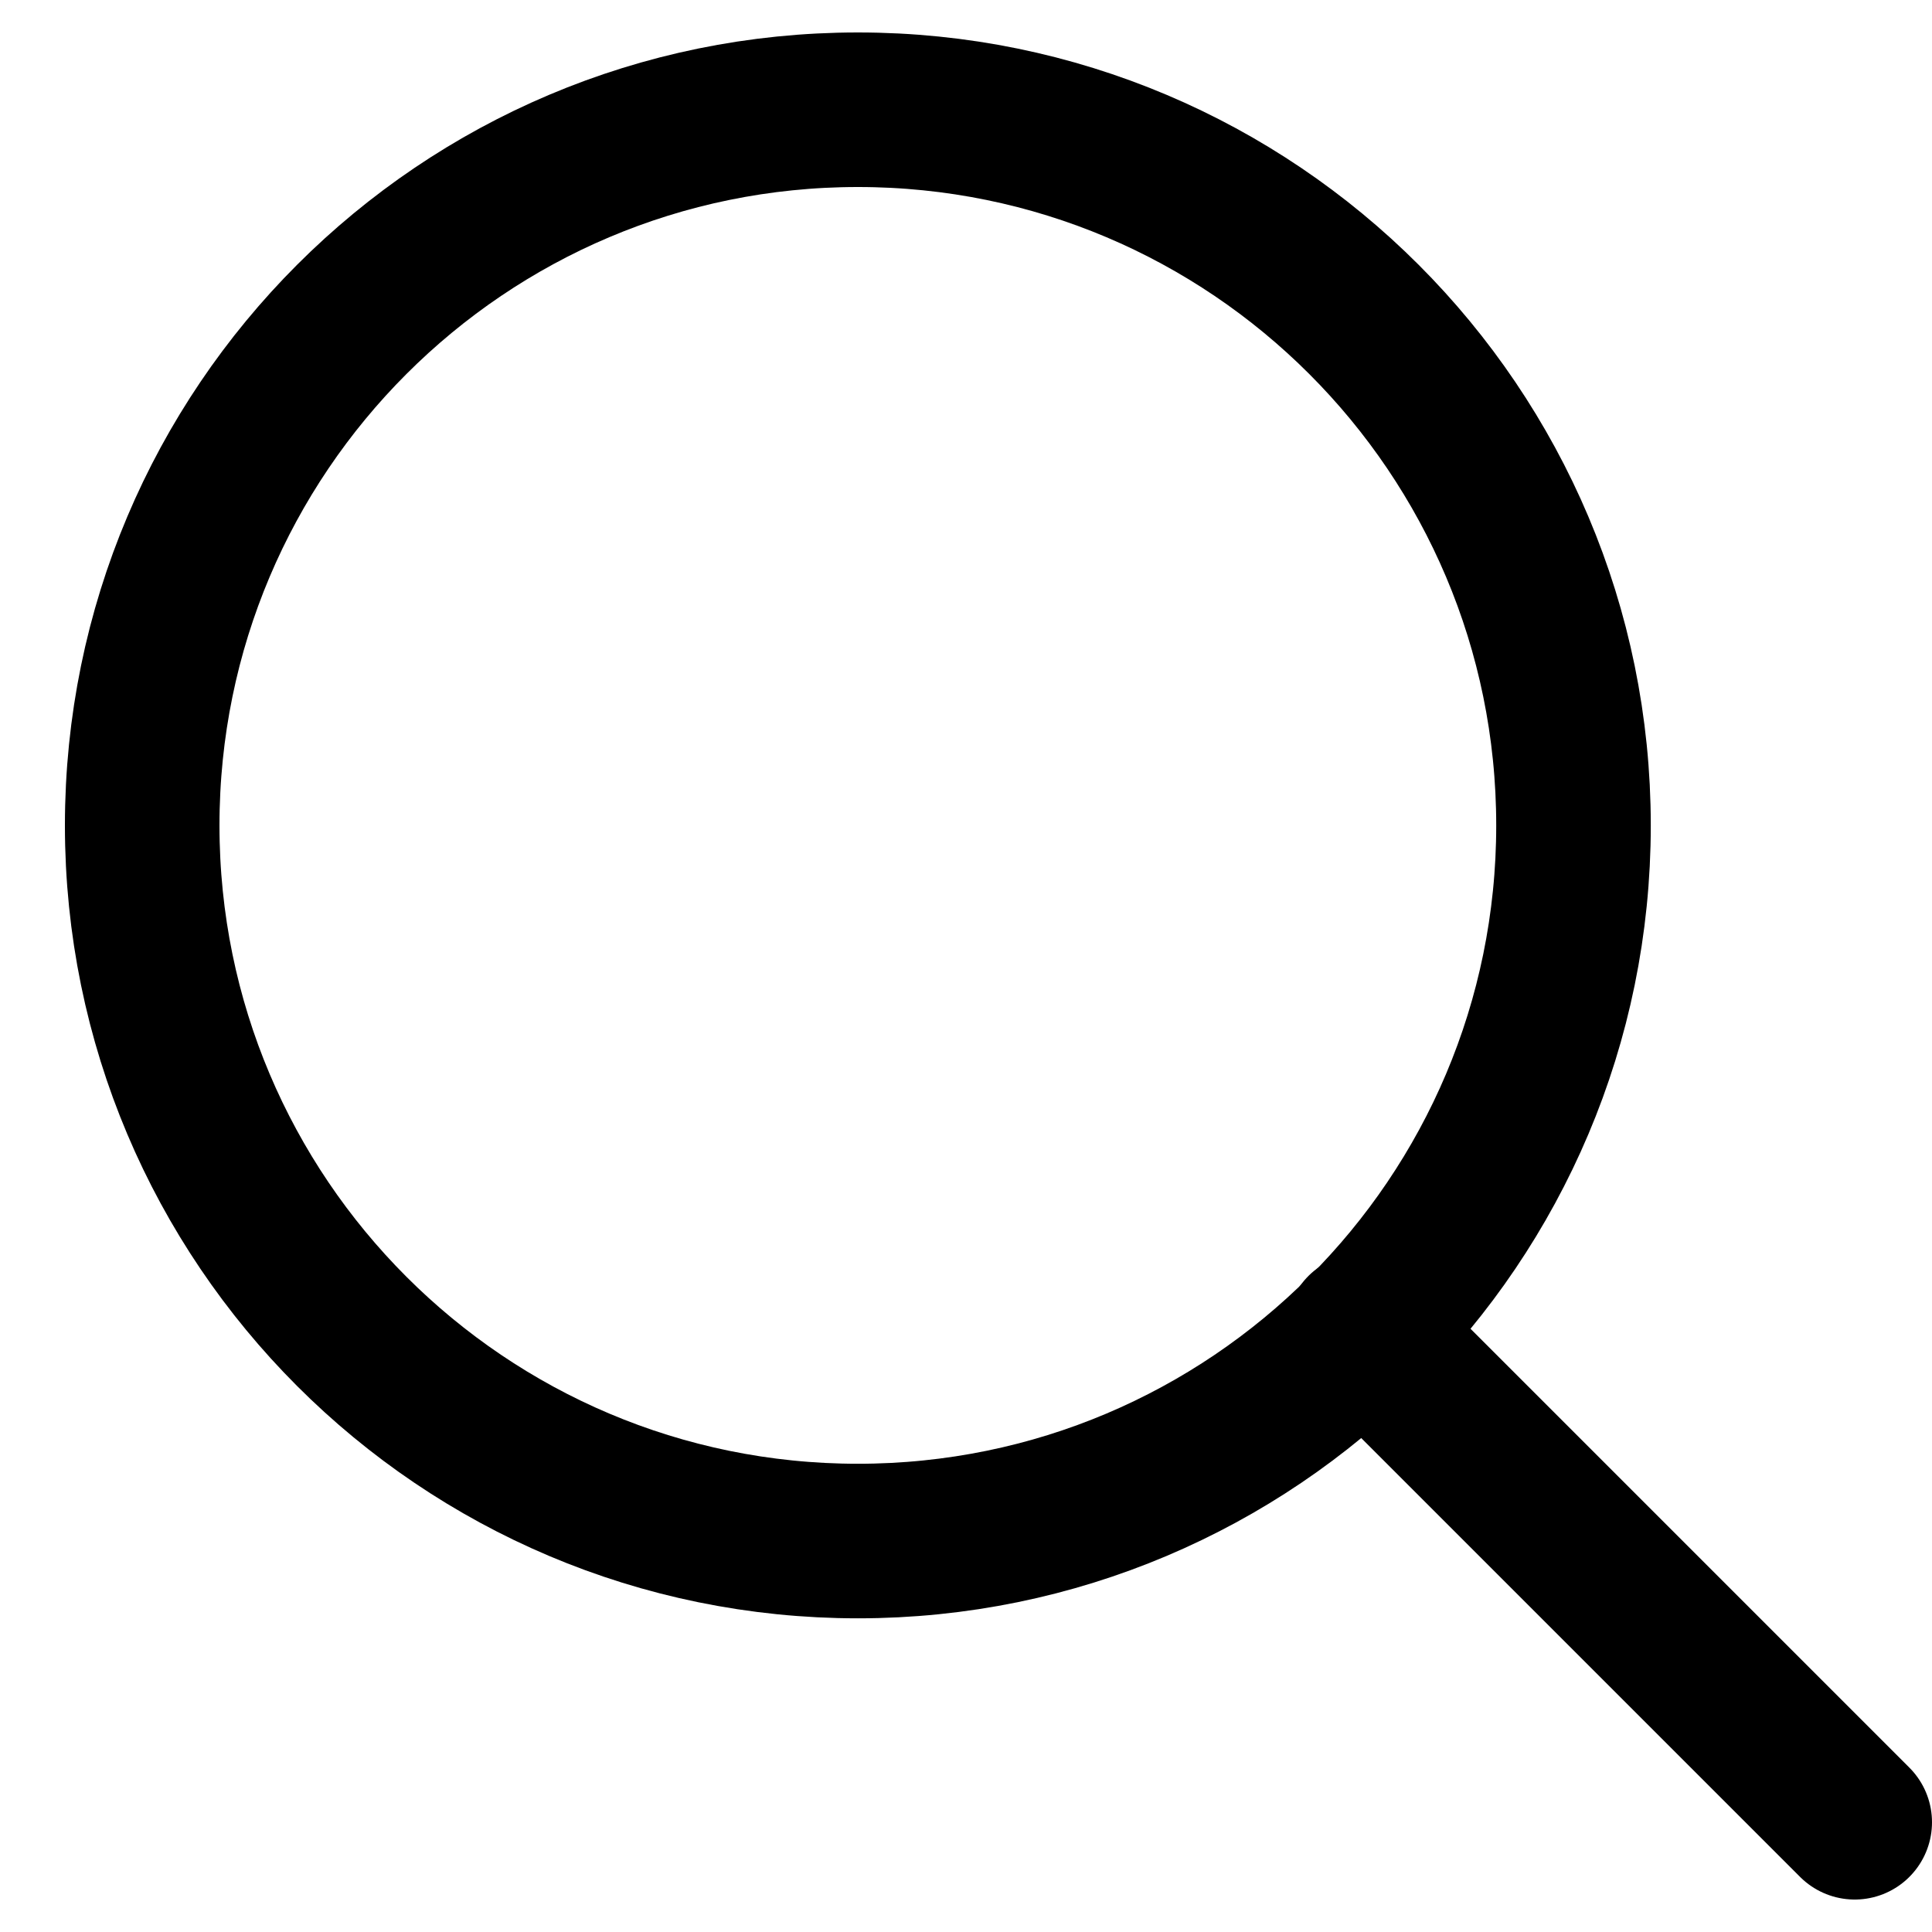 <?xml version="1.0" encoding="UTF-8"?> <svg xmlns="http://www.w3.org/2000/svg" width="25" height="25" viewBox="0 0 25 25" fill="none"> <path d="M11.101 19.941C16.215 19.941 20.361 15.795 20.361 10.681C20.361 5.566 16.215 1.42 11.101 1.42C5.986 1.42 1.84 5.566 1.84 10.681C1.84 15.795 5.986 19.941 11.101 19.941Z" stroke="black" stroke-width="2" stroke-linecap="round" stroke-linejoin="round"></path> <path d="M17.638 17.218L24 23.58" stroke="black" stroke-width="2" stroke-miterlimit="10" stroke-linecap="round"></path> </svg> 